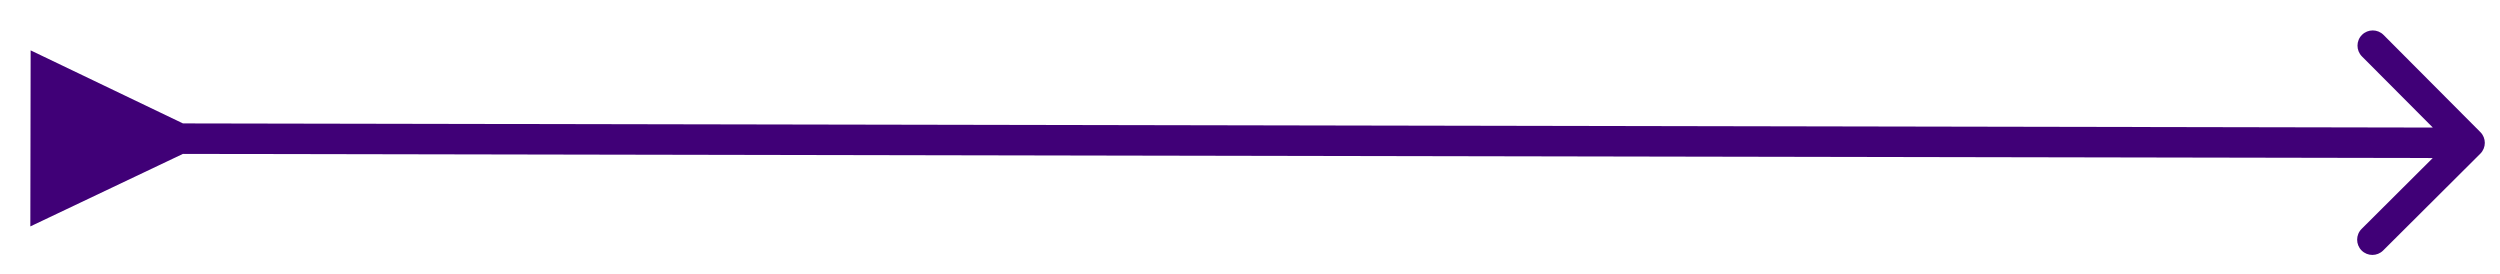 <svg width="82" height="9" viewBox="0 0 82 9" fill="none" xmlns="http://www.w3.org/2000/svg">
<path d="M6.001 4.048L1.005 1.652L0.995 7.426L5.999 5.048L6.001 4.048ZM81.355 5.04C81.55 4.845 81.551 4.528 81.356 4.333L78.18 1.145C77.985 0.949 77.668 0.949 77.473 1.144C77.277 1.338 77.277 1.655 77.472 1.851L80.295 4.684L77.461 7.508C77.266 7.702 77.265 8.019 77.46 8.215C77.655 8.41 77.971 8.411 78.167 8.216L81.355 5.04ZM5.499 5.047L81.001 5.186L81.003 4.186L5.501 4.047L5.499 5.047Z" fill="#400077"/>
</svg>
